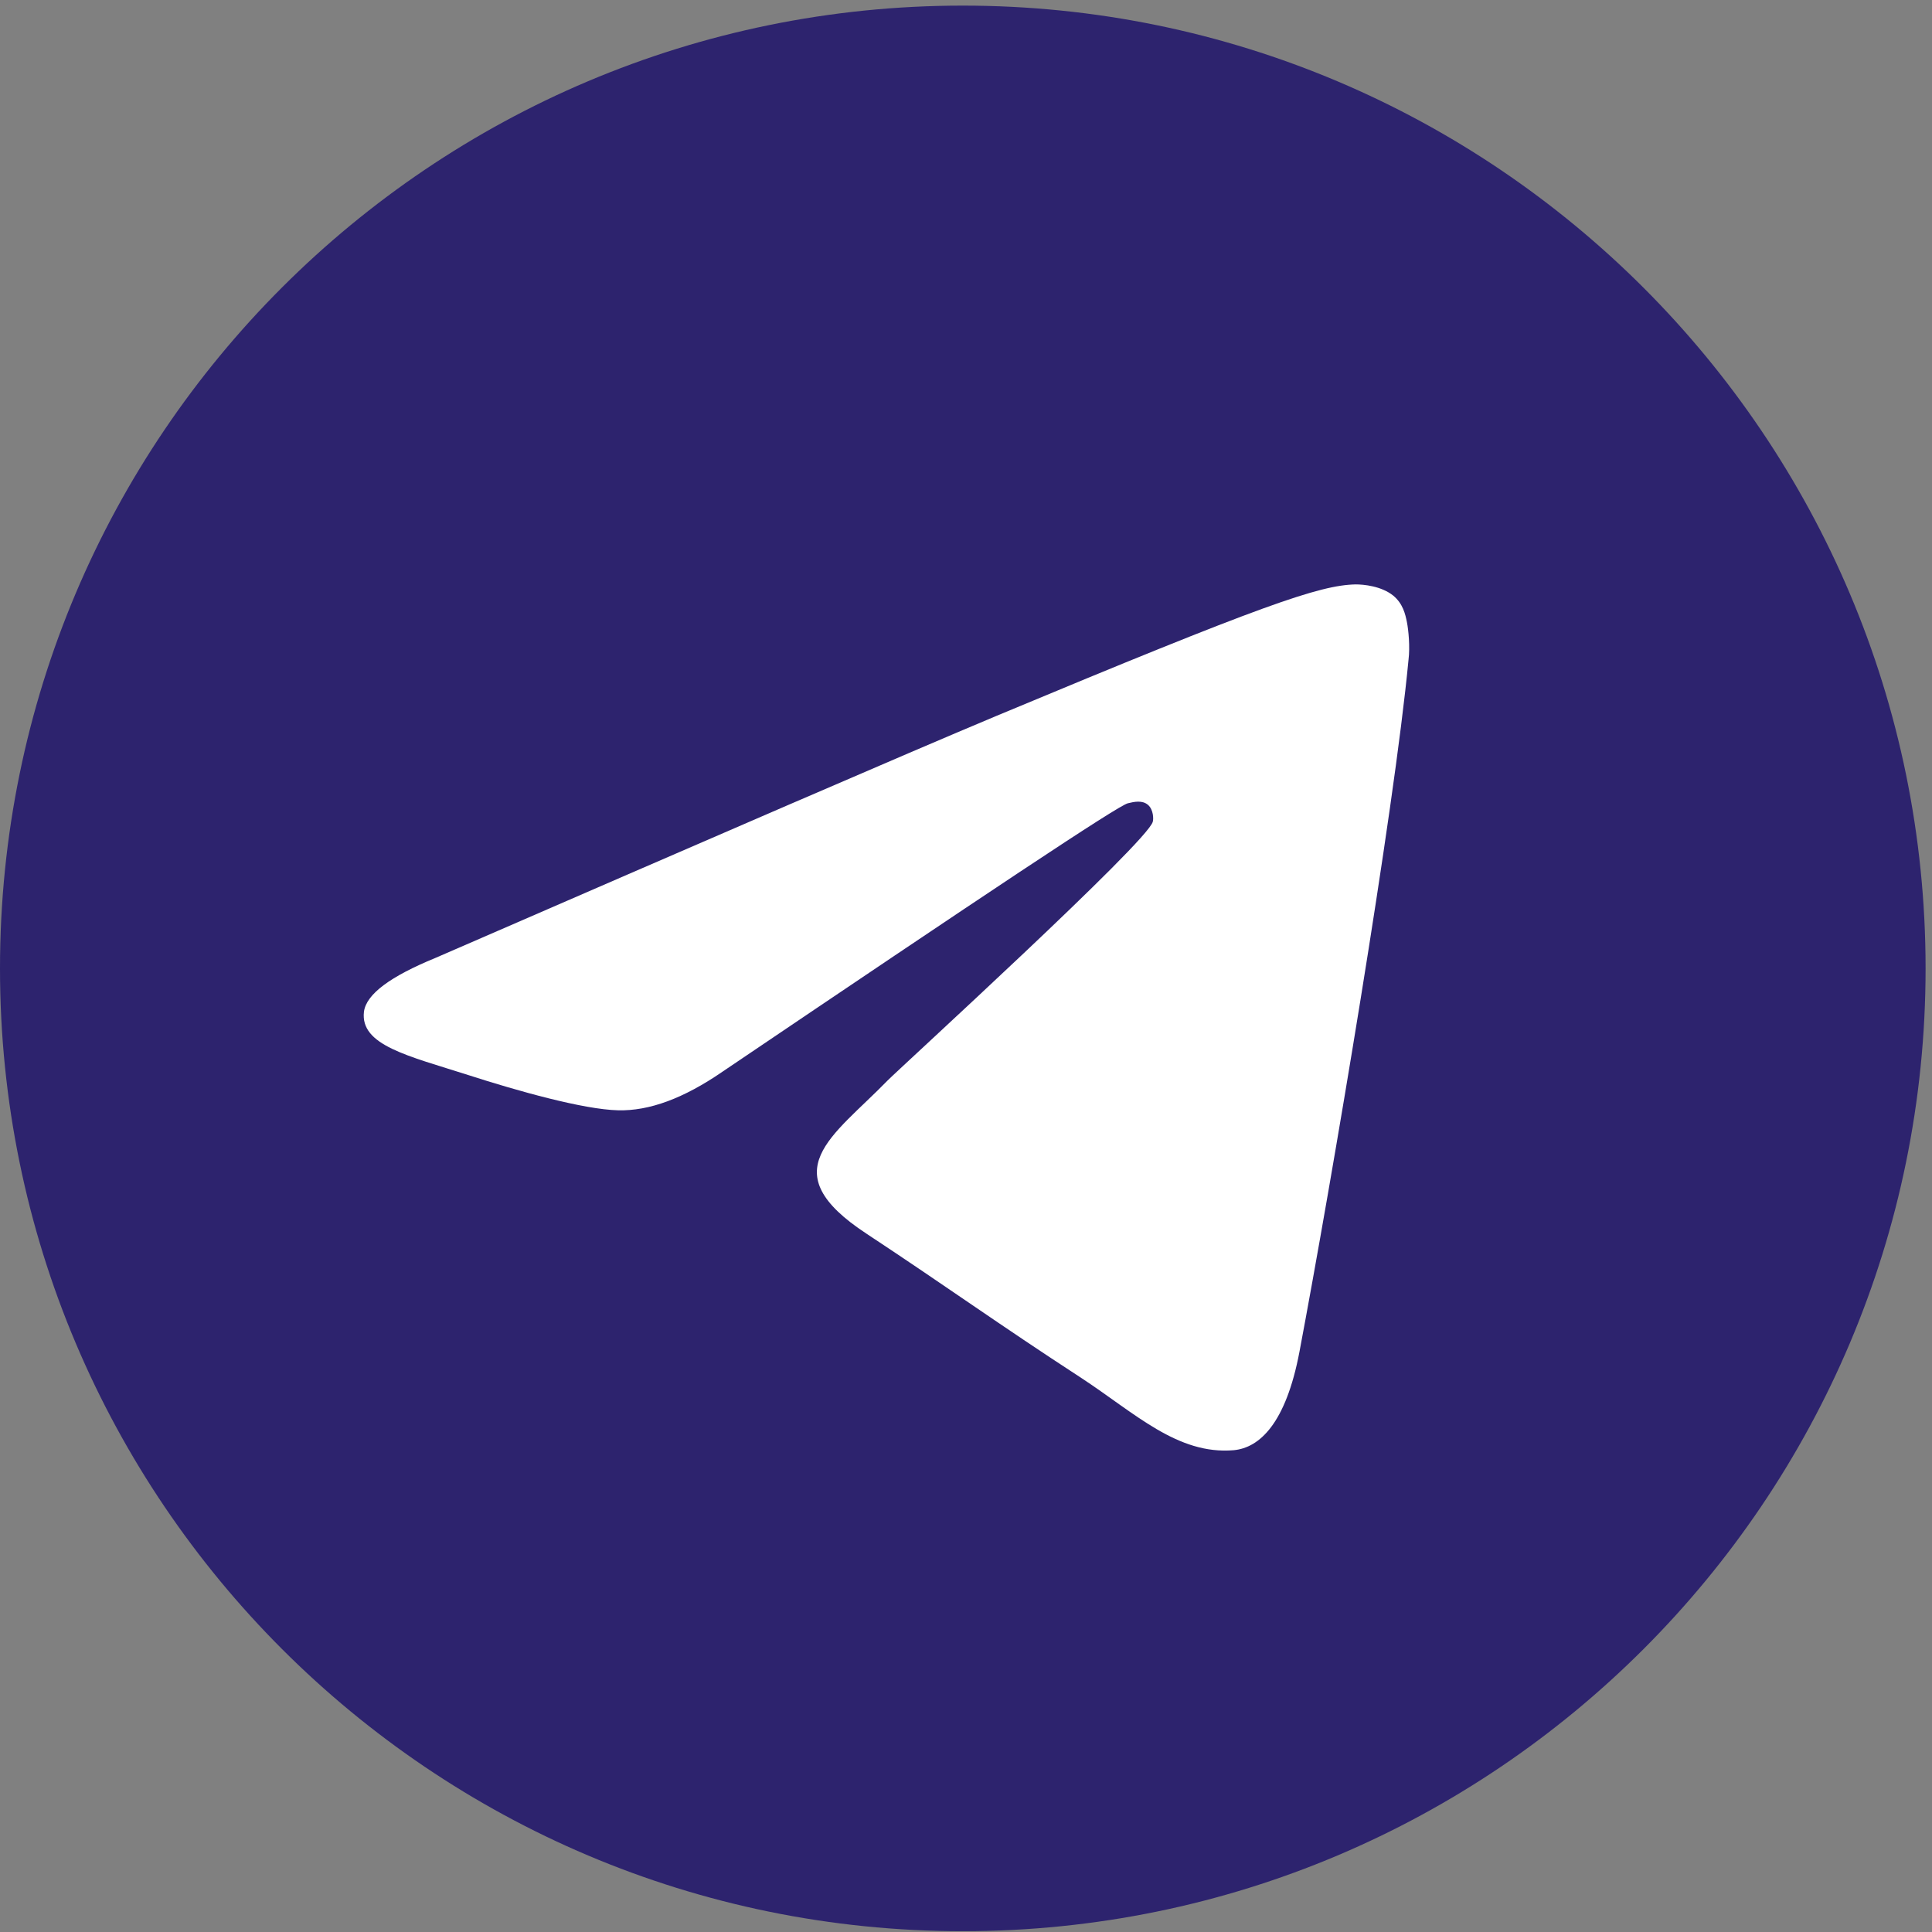 <?xml version="1.0" encoding="UTF-8"?> <!-- Generator: Adobe Illustrator 25.3.1, SVG Export Plug-In . SVG Version: 6.00 Build 0) --> <svg xmlns="http://www.w3.org/2000/svg" xmlns:xlink="http://www.w3.org/1999/xlink" id="Layer_1" x="0px" y="0px" viewBox="0 0 241 241" style="enable-background:new 0 0 241 241;" xml:space="preserve"><rect x="0" y="0" width="241" height="241" fill="#808080" stroke="none"/> <style type="text/css"> .st0{fill:#2D236E;} .st1{fill-rule:evenodd;clip-rule:evenodd;fill:#FFFFFF;} </style> <path class="st0" d="M120.1,240.9c66.3,0,120.1-53.8,120.1-120.1c0-66.3-53.8-120.1-120.1-120.1C53.8,0.7,0,54.4,0,120.8 C0,187.1,53.8,240.9,120.1,240.9z"></path> <path class="st1" d="M54.3,119.5c35-15.2,58.3-25.3,70-30.2c33.3-13.9,40.3-16.3,44.8-16.4c1,0,3.2,0.2,4.7,1.4 c1.2,1,1.5,2.3,1.7,3.3s0.4,3.1,0.2,4.7c-1.8,19-9.6,65.1-13.6,86.3c-1.7,9-5,12-8.2,12.3c-7,0.6-12.3-4.6-19-9 c-10.6-6.9-16.5-11.2-26.8-18c-11.9-7.8-4.2-12.1,2.6-19.1c1.8-1.8,32.5-29.8,33.1-32.3c0.1-0.3,0.1-1.5-0.6-2.1 c-0.7-0.6-1.7-0.4-2.5-0.2c-1.1,0.2-17.9,11.4-50.6,33.5c-4.8,3.3-9.1,4.9-13,4.8c-4.3-0.1-12.5-2.4-18.7-4.4 c-7.5-2.4-13.5-3.7-13-7.9C45.7,124,48.7,121.8,54.3,119.5z"></path> </svg> 